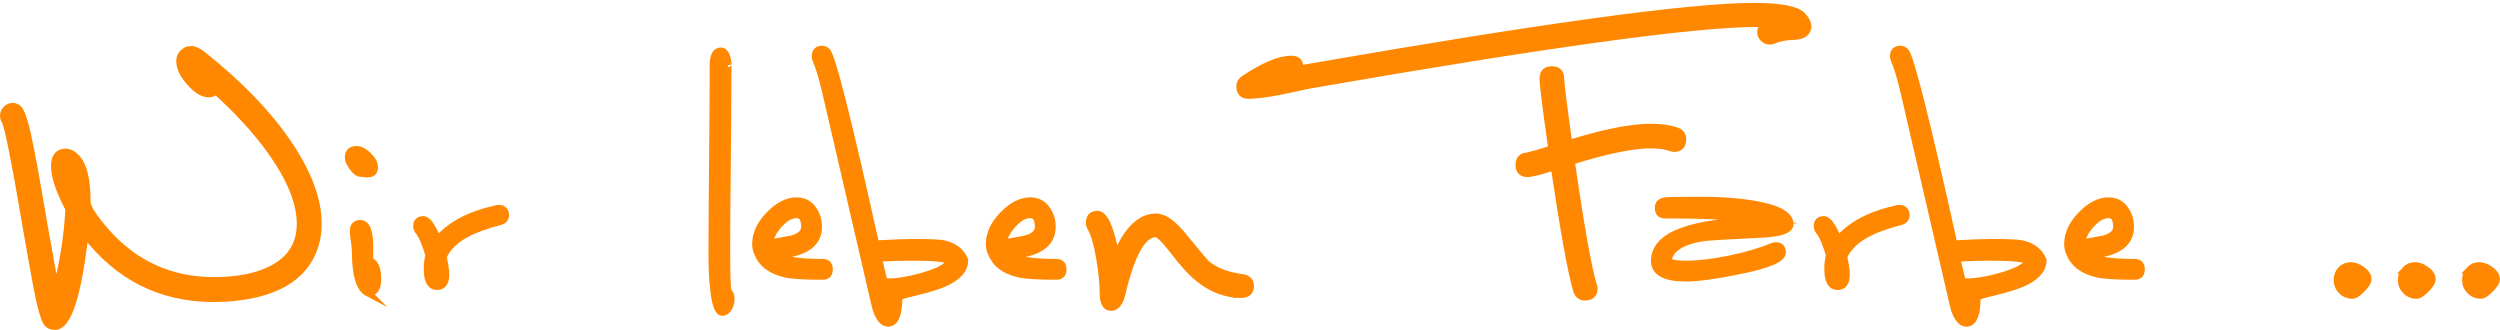 <?xml version="1.0" encoding="UTF-8" standalone="no"?>
<!-- Generator: Adobe Illustrator 16.0.4, SVG Export Plug-In . SVG Version: 6.00 Build 0)  -->

<svg
   xmlns:dc="http://purl.org/dc/elements/1.1/"
   xmlns:cc="http://creativecommons.org/ns#"
   xmlns:rdf="http://www.w3.org/1999/02/22-rdf-syntax-ns#"
   xmlns:svg="http://www.w3.org/2000/svg"
   xmlns="http://www.w3.org/2000/svg"
   xmlns:sodipodi="http://sodipodi.sourceforge.net/DTD/sodipodi-0.dtd"
   xmlns:inkscape="http://www.inkscape.org/namespaces/inkscape"
   version="1.1"
   x="0px"
   y="0px"
   width="341"
   height="45"
   viewBox="0 0 341 45"
   enable-background="new 0 0 349.615 55.402"
   xml:space="preserve"
   id="svg2"
   inkscape:version="0.91 r13725"
   sodipodi:docname="wir_leben_farbe.svg"><defs
     id="defs42" /><sodipodi:namedview
     pagecolor="#ffffff"
     bordercolor="#666666"
     borderopacity="1"
     objecttolerance="10"
     gridtolerance="10"
     guidetolerance="10"
     inkscape:pageopacity="0"
     inkscape:pageshadow="2"
     inkscape:window-width="1280"
     inkscape:window-height="961"
     id="namedview40"
     showgrid="false"
     inkscape:zoom="2.32"
     inkscape:cx="174.8075"
     inkscape:cy="27.701"
     inkscape:window-x="-8"
     inkscape:window-y="-8"
     inkscape:window-maximized="1"
     inkscape:current-layer="svg2" /><g
     id="Ebene_2"
     transform="translate(0,-10.402)" /><g
     id="Ebene_1"
     transform="matrix(1,0,0,1,-4.353,-5.003)"><g
       id="g6"><path
         stroke-miterlimit="10"
         d="m 30.372,11.781 c 0.48,0 1,0.227 1.561,0.68 5.013,3.974 8.899,7.987 11.659,12.04 2.761,4.054 4.141,7.733 4.141,11.04 0,1.04 -0.147,2.026 -0.44,2.96 -1.359,4.346 -5.427,6.733 -12.2,7.161 -0.533,0.025 -1.054,0.039 -1.56,0.039 -7.254,0 -13.12,-2.959 -17.6,-8.879 -0.961,8.454 -2.32,12.68 -4.08,12.68 -0.534,0 -0.92,-0.201 -1.16,-0.6 -0.32,-0.561 -0.681,-1.814 -1.08,-3.762 -0.347,-1.68 -0.934,-4.919 -1.76,-9.719 -1.467,-8.64 -2.4,-13.293 -2.801,-13.96 -0.134,-0.213 -0.199,-0.44 -0.199,-0.68 0,-0.346 0.126,-0.64 0.38,-0.88 0.253,-0.24 0.54,-0.36 0.859,-0.36 0.294,0 0.547,0.106 0.761,0.32 0.399,0.4 0.826,1.654 1.279,3.76 0.427,1.894 1.12,5.68 2.08,11.361 0.8,4.586 1.4,7.84 1.8,9.76 0.986,-3.84 1.573,-7.587 1.761,-11.241 -1.308,-2.48 -1.96,-4.426 -1.96,-5.84 0,-1.253 0.493,-1.88 1.479,-1.88 0.48,0 0.946,0.227 1.4,0.68 1.013,0.987 1.52,3.014 1.52,6.08 0,0.773 0.906,2.187 2.721,4.239 3.92,4.348 8.786,6.52 14.6,6.52 3.173,0 5.773,-0.506 7.8,-1.52 2.666,-1.332 4,-3.426 4,-6.28 0,-2.48 -1.014,-5.3 -3.04,-8.46 -2.026,-3.16 -4.854,-6.38 -8.479,-9.66 -0.294,0.267 -0.627,0.4 -1,0.4 -0.721,0 -1.494,-0.44 -2.32,-1.32 -0.747,-0.773 -1.227,-1.506 -1.44,-2.2 -0.106,-0.293 -0.159,-0.586 -0.159,-0.88 0,-0.586 0.226,-1.026 0.68,-1.32 0.237,-0.185 0.503,-0.279 0.797,-0.279 z"
         id="path8"
         inkscape:connector-curvature="0"
         style="fill:#ff8800;stroke:#ff8800;stroke-miterlimit:10" /><path
         stroke-miterlimit="10"
         d="m 54.531,28.701 c -0.106,0 -0.247,-0.013 -0.42,-0.04 -0.174,-0.026 -0.354,-0.04 -0.54,-0.04 -0.347,0 -0.714,-0.266 -1.1,-0.8 -0.387,-0.533 -0.58,-0.973 -0.58,-1.32 0,-0.72 0.36,-1.08 1.08,-1.08 0.506,0 1.04,0.273 1.6,0.82 0.561,0.547 0.84,1.074 0.84,1.58 0,0.587 -0.293,0.88 -0.88,0.88 z m 0,16.24 c -1.12,-0.586 -1.68,-2.453 -1.68,-5.6 0,-0.32 -0.047,-0.8 -0.14,-1.439 -0.094,-0.641 -0.141,-1.107 -0.141,-1.4 0,-0.666 0.32,-1 0.96,-1 0.666,0 1.066,0.733 1.2,2.199 0.026,0.215 0.04,1.174 0.04,2.881 0.72,0.24 1.08,1.08 1.08,2.52 0.002,1.226 -0.439,1.839 -1.319,1.839 z"
         id="path10"
         inkscape:connector-curvature="0"
         style="fill:#ff8800;stroke:#ff8800;stroke-miterlimit:10" /><path
         stroke-miterlimit="10"
         d="m 64.771,40.021 c 0.24,1.04 0.36,1.84 0.36,2.401 0,1.094 -0.387,1.639 -1.16,1.639 -0.88,0 -1.319,-0.785 -1.319,-2.359 0,-0.719 0.079,-1.332 0.239,-1.84 -0.479,-1.652 -0.96,-2.772 -1.439,-3.359 -0.16,-0.187 -0.24,-0.4 -0.24,-0.641 0,-0.586 0.293,-0.879 0.88,-0.879 0.561,0 1.213,0.92 1.96,2.76 1.706,-2.054 4.427,-3.48 8.16,-4.28 0.293,-0.053 0.546,0 0.76,0.16 0.213,0.16 0.32,0.387 0.32,0.68 0,0.454 -0.227,0.747 -0.68,0.88 -1.975,0.533 -3.467,1.066 -4.48,1.6 -1.654,0.852 -2.775,1.931 -3.361,3.238 z"
         id="path12"
         inkscape:connector-curvature="0"
         style="fill:#ff8800;stroke:#ff8800;stroke-miterlimit:10" /><path
         stroke-miterlimit="10"
         d="m 103.45,38.901 c 0,3.147 0.053,5.094 0.16,5.84 0.293,0.213 0.439,0.559 0.439,1.039 0,0.453 -0.113,0.867 -0.34,1.24 -0.227,0.373 -0.5,0.561 -0.82,0.561 -0.587,0 -0.986,-1.146 -1.199,-3.441 -0.134,-1.145 -0.2,-2.639 -0.2,-4.479 0,-2.854 0.026,-7.133 0.081,-12.84 0.055,-5.706 0.082,-9.986 0.082,-12.84 0,-1.333 0.339,-2 1.019,-2 0.543,0 0.869,0.626 0.979,1.88 -0.027,-0.133 -0.04,0.694 -0.04,2.48 0,2.507 -0.027,6.267 -0.08,11.28 -0.054,5.014 -0.081,8.774 -0.081,11.28 z"
         id="path14"
         inkscape:connector-curvature="0"
         style="fill:#ff8800;stroke:#ff8800;stroke-miterlimit:10" /><path
         stroke-miterlimit="10"
         d="m 116.57,42.662 c -2.534,0 -4.24,-0.107 -5.12,-0.32 -1.947,-0.426 -3.214,-1.414 -3.8,-2.96 -0.134,-0.347 -0.2,-0.72 -0.2,-1.12 0,-1.359 0.613,-2.673 1.84,-3.94 1.227,-1.266 2.467,-1.9 3.72,-1.9 0.906,0 1.627,0.354 2.16,1.06 0.533,0.706 0.8,1.527 0.8,2.459 0,2.348 -1.92,3.641 -5.76,3.881 0.986,0.667 3.106,1 6.36,1 0.586,0 0.88,0.307 0.88,0.92 0,0.613 -0.294,0.92 -0.88,0.92 z m -3.56,-8.401 c -0.8,0 -1.6,0.447 -2.399,1.34 -0.8,0.895 -1.24,1.754 -1.32,2.58 0.96,-0.16 1.92,-0.333 2.88,-0.52 1.307,-0.293 1.96,-0.867 1.96,-1.721 -0.001,-1.119 -0.374,-1.679 -1.121,-1.679 z"
         id="path16"
         inkscape:connector-curvature="0"
         style="fill:#ff8800;stroke:#ff8800;stroke-miterlimit:10" /><path
         stroke-miterlimit="10"
         d="m 126.929,45.529 c 0,2.354 -0.479,3.531 -1.439,3.531 -0.641,0 -1.174,-0.613 -1.601,-1.84 -0.054,-0.133 -0.267,-1.025 -0.64,-2.68 l -5.279,-22.8 c -0.32,-1.44 -0.653,-2.88 -1,-4.32 -0.454,-1.92 -0.881,-3.32 -1.28,-4.2 -0.08,-0.186 -0.12,-0.36 -0.12,-0.52 0,-0.64 0.307,-0.96 0.92,-0.96 0.24,0 0.453,0.094 0.64,0.28 0.667,0.56 2.88,9.32 6.641,26.28 2.293,-0.134 4.013,-0.2 5.159,-0.2 2.134,0 3.48,0.054 4.04,0.16 1.467,0.296 2.453,1.045 2.96,2.249 0,1.125 -0.773,2.088 -2.319,2.891 -0.96,0.482 -2.4,0.951 -4.32,1.406 -1.575,0.375 -2.362,0.613 -2.362,0.723 z m -2.799,-5.34 0.79,3.234 c 1.121,0.16 2.776,-0.053 4.965,-0.641 2.376,-0.641 3.751,-1.361 4.124,-2.162 -0.455,-0.373 -2.195,-0.56 -5.221,-0.56 -1.259,10e-4 -2.81,0.044 -4.658,0.129 z"
         id="path18"
         inkscape:connector-curvature="0"
         style="fill:#ff8800;stroke:#ff8800;stroke-miterlimit:10" /><path
         stroke-miterlimit="10"
         d="m 148.449,42.662 c -2.534,0 -4.24,-0.107 -5.12,-0.32 -1.947,-0.426 -3.214,-1.414 -3.8,-2.96 -0.134,-0.347 -0.2,-0.72 -0.2,-1.12 0,-1.359 0.613,-2.673 1.84,-3.94 1.227,-1.266 2.467,-1.9 3.72,-1.9 0.906,0 1.627,0.354 2.16,1.06 0.533,0.706 0.8,1.527 0.8,2.459 0,2.348 -1.92,3.641 -5.76,3.881 0.986,0.667 3.106,1 6.36,1 0.586,0 0.88,0.307 0.88,0.92 0,0.613 -0.294,0.92 -0.88,0.92 z m -3.56,-8.401 c -0.8,0 -1.6,0.447 -2.399,1.34 -0.8,0.895 -1.24,1.754 -1.32,2.58 0.96,-0.16 1.92,-0.333 2.88,-0.52 1.307,-0.293 1.96,-0.867 1.96,-1.721 -0.001,-1.119 -0.374,-1.679 -1.121,-1.679 z"
         id="path20"
         inkscape:connector-curvature="0"
         style="fill:#ff8800;stroke:#ff8800;stroke-miterlimit:10" /><path
         stroke-miterlimit="10"
         d="m 173.688,45.14 c -2.08,0 -4.014,-0.719 -5.8,-2.158 -1.014,-0.801 -2.227,-2.135 -3.64,-4 -1.094,-1.414 -1.84,-2.121 -2.24,-2.121 -1.813,0 -3.359,2.734 -4.64,8.2 -0.294,1.227 -0.787,1.842 -1.48,1.842 -0.693,0 -1.04,-0.654 -1.04,-1.961 0,-1.199 -0.146,-2.707 -0.439,-4.52 -0.347,-2.081 -0.747,-3.506 -1.2,-4.281 -0.16,-0.239 -0.24,-0.493 -0.24,-0.76 0,-0.746 0.36,-1.12 1.08,-1.12 0.96,0 1.8,1.934 2.521,5.8 1.493,-3.626 3.319,-5.44 5.479,-5.44 1.04,0 2.253,0.854 3.641,2.56 1.92,2.348 3.013,3.641 3.279,3.879 1.2,0.961 2.826,1.574 4.88,1.842 0.693,0.105 1.04,0.479 1.04,1.119 -0.001,0.746 -0.401,1.119 -1.201,1.119 z"
         id="path22"
         inkscape:connector-curvature="0"
         style="fill:#ff8800;stroke:#ff8800;stroke-miterlimit:10" /><path
         stroke-miterlimit="10"
         d="m 250.928,8.581 c 0,0.187 -0.041,0.36 -0.12,0.52 -0.24,0.534 -0.841,0.814 -1.8,0.84 -1.094,0.027 -2.027,0.213 -2.801,0.56 -0.133,0.054 -0.293,0.08 -0.479,0.08 -0.32,0 -0.601,-0.12 -0.841,-0.36 -0.239,-0.24 -0.359,-0.533 -0.359,-0.88 0,-0.453 0.373,-0.826 1.12,-1.12 -0.479,-0.026 -1.026,-0.04 -1.64,-0.04 -8.534,0 -28.867,2.8 -61,8.4 -1.387,0.294 -2.773,0.587 -4.16,0.88 -1.84,0.347 -3.24,0.52 -4.2,0.52 -0.772,0 -1.16,-0.4 -1.16,-1.2 0,-0.4 0.174,-0.72 0.521,-0.96 2.72,-1.813 4.879,-2.72 6.479,-2.72 0.88,0 1.254,0.454 1.12,1.36 l 1,-0.2 c 31.92,-5.573 52.24,-8.36 60.96,-8.36 3.706,0 5.933,0.44 6.681,1.32 0.452,0.507 0.679,0.96 0.679,1.36 z m -17.08,15.4 c 0,0.827 -0.374,1.24 -1.12,1.24 -0.134,0 -0.28,-0.026 -0.44,-0.08 -0.746,-0.266 -1.666,-0.4 -2.76,-0.4 -2.48,0 -6.107,0.747 -10.88,2.24 1.306,9.014 2.319,14.681 3.04,17.001 0.053,0.133 0.08,0.252 0.08,0.359 0,0.773 -0.414,1.16 -1.24,1.16 -0.533,0 -0.894,-0.281 -1.08,-0.84 -0.72,-2.348 -1.746,-7.987 -3.08,-16.921 -1.974,0.614 -3.187,0.92 -3.64,0.92 -0.774,0 -1.16,-0.386 -1.16,-1.16 0,-0.774 0.386,-1.173 1.16,-1.2 1.226,-0.32 2.333,-0.64 3.319,-0.96 -0.799,-5.573 -1.199,-8.786 -1.199,-9.64 0,-0.773 0.387,-1.16 1.16,-1.16 0.8,0 1.199,0.387 1.199,1.16 0,0.64 0.373,3.614 1.121,8.92 4.772,-1.493 8.506,-2.24 11.199,-2.24 1.387,0 2.573,0.174 3.561,0.52 0.506,0.188 0.76,0.548 0.76,1.081 z"
         id="path24"
         inkscape:connector-curvature="0"
         style="fill:#ff8800;stroke:#ff8800;stroke-miterlimit:10" /><path
         stroke-miterlimit="10"
         d="m 231.847,40.582 c 0.347,0.32 1.12,0.479 2.32,0.479 1.786,0 3.813,-0.232 6.08,-0.699 2.267,-0.466 4.239,-1.046 5.92,-1.741 0.133,-0.053 0.267,-0.079 0.399,-0.079 0.587,0 0.881,0.294 0.881,0.88 0,0.879 -1.947,1.708 -5.84,2.481 -3.228,0.666 -5.654,1 -7.281,1 -2.854,0 -4.279,-0.77 -4.279,-2.311 0,-3.503 4.934,-5.348 14.8,-5.534 -2.614,-0.504 -7.067,-0.757 -13.36,-0.757 -0.613,0 -0.92,-0.313 -0.92,-0.939 0,-0.543 0.307,-0.857 0.92,-0.938 0.32,-0.055 2.014,-0.082 5.08,-0.082 2.453,0 4.693,0.16 6.721,0.48 3.466,0.56 5.199,1.48 5.199,2.76 0,0.8 -1.387,1.254 -4.16,1.359 -4.586,0.214 -7.186,0.374 -7.799,0.48 -2.882,0.48 -4.441,1.533 -4.681,3.161 z"
         id="path26"
         inkscape:connector-curvature="0"
         style="fill:#ff8800;stroke:#ff8800;stroke-miterlimit:10" /><path
         stroke-miterlimit="10"
         d="m 255.807,40.021 c 0.24,1.04 0.36,1.84 0.36,2.401 0,1.094 -0.388,1.639 -1.16,1.639 -0.88,0 -1.319,-0.785 -1.319,-2.359 0,-0.719 0.079,-1.332 0.239,-1.84 -0.479,-1.652 -0.96,-2.772 -1.44,-3.359 -0.16,-0.187 -0.24,-0.4 -0.24,-0.641 0,-0.586 0.294,-0.879 0.881,-0.879 0.561,0 1.213,0.92 1.96,2.76 1.706,-2.054 4.427,-3.48 8.159,-4.28 0.294,-0.053 0.547,0 0.761,0.16 0.213,0.16 0.319,0.387 0.319,0.68 0,0.454 -0.227,0.747 -0.68,0.88 -1.974,0.533 -3.467,1.066 -4.479,1.6 -1.654,0.852 -2.775,1.931 -3.361,3.238 z"
         id="path28"
         inkscape:connector-curvature="0"
         style="fill:#ff8800;stroke:#ff8800;stroke-miterlimit:10" /><path
         stroke-miterlimit="10"
         d="m 274.007,45.529 c 0,2.354 -0.479,3.531 -1.44,3.531 -0.64,0 -1.174,-0.613 -1.6,-1.84 -0.054,-0.133 -0.267,-1.025 -0.64,-2.68 l -5.28,-22.8 c -0.319,-1.44 -0.652,-2.88 -1,-4.32 -0.453,-1.92 -0.88,-3.32 -1.279,-4.2 -0.08,-0.186 -0.121,-0.36 -0.121,-0.52 0,-0.64 0.307,-0.96 0.92,-0.96 0.24,0 0.454,0.094 0.641,0.28 0.667,0.56 2.88,9.32 6.641,26.28 2.293,-0.134 4.012,-0.2 5.159,-0.2 2.134,0 3.479,0.054 4.04,0.16 1.467,0.296 2.453,1.045 2.96,2.249 0,1.125 -0.773,2.088 -2.319,2.891 -0.961,0.482 -2.4,0.951 -4.32,1.406 -1.576,0.375 -2.362,0.613 -2.362,0.723 z m -2.799,-5.34 0.79,3.234 c 1.121,0.16 2.775,-0.053 4.965,-0.641 2.375,-0.641 3.75,-1.361 4.124,-2.162 -0.455,-0.373 -2.196,-0.56 -5.221,-0.56 -1.259,10e-4 -2.811,0.044 -4.658,0.129 z"
         id="path30"
         inkscape:connector-curvature="0"
         style="fill:#ff8800;stroke:#ff8800;stroke-miterlimit:10" /><path
         stroke-miterlimit="10"
         d="m 295.525,42.662 c -2.533,0 -4.239,-0.107 -5.119,-0.32 -1.947,-0.426 -3.214,-1.414 -3.801,-2.96 -0.133,-0.347 -0.199,-0.72 -0.199,-1.12 0,-1.359 0.613,-2.673 1.84,-3.94 1.227,-1.266 2.467,-1.9 3.72,-1.9 0.906,0 1.626,0.354 2.16,1.06 0.533,0.707 0.8,1.527 0.8,2.459 0,2.348 -1.92,3.641 -5.76,3.881 0.986,0.667 3.105,1 6.359,1 0.587,0 0.881,0.307 0.881,0.92 0,0.613 -0.294,0.92 -0.881,0.92 z m -3.559,-8.401 c -0.8,0 -1.601,0.447 -2.399,1.34 -0.801,0.895 -1.24,1.754 -1.32,2.58 0.96,-0.16 1.92,-0.333 2.88,-0.52 1.306,-0.293 1.96,-0.867 1.96,-1.721 -10e-4,-1.119 -0.374,-1.679 -1.121,-1.679 z"
         id="path32"
         inkscape:connector-curvature="0"
         style="fill:#ff8800;stroke:#ff8800;stroke-miterlimit:10" /><path
         stroke-miterlimit="10"
         d="m 323.686,41.822 c 0.346,-0.373 0.785,-0.561 1.32,-0.561 0.479,0 0.984,0.193 1.52,0.58 0.533,0.387 0.799,0.807 0.799,1.26 0,0.32 -0.273,0.76 -0.82,1.32 -0.547,0.56 -0.979,0.84 -1.299,0.84 -0.561,0 -1.04,-0.201 -1.44,-0.6 -0.399,-0.4 -0.6,-0.895 -0.6,-1.48 -10e-4,-0.533 0.172,-0.986 0.52,-1.359 z"
         id="path34"
         inkscape:connector-curvature="0"
         style="fill:#ff8800;stroke:#ff8800;stroke-miterlimit:10" /><path
         stroke-miterlimit="10"
         d="m 332.445,41.822 c 0.346,-0.373 0.785,-0.561 1.318,-0.561 0.48,0 0.986,0.193 1.521,0.58 0.533,0.387 0.799,0.807 0.799,1.26 0,0.32 -0.273,0.76 -0.82,1.32 -0.547,0.56 -0.979,0.84 -1.299,0.84 -0.561,0 -1.041,-0.201 -1.439,-0.6 -0.4,-0.4 -0.602,-0.895 -0.602,-1.48 10e-4,-0.533 0.175,-0.986 0.522,-1.359 z"
         id="path36"
         inkscape:connector-curvature="0"
         style="fill:#ff8800;stroke:#ff8800;stroke-miterlimit:10" /><path
         stroke-miterlimit="10"
         d="m 341.205,41.822 c 0.346,-0.373 0.785,-0.561 1.318,-0.561 0.48,0 0.986,0.193 1.521,0.58 0.533,0.387 0.799,0.807 0.799,1.26 0,0.32 -0.273,0.76 -0.82,1.32 -0.547,0.56 -0.979,0.84 -1.299,0.84 -0.561,0 -1.041,-0.201 -1.439,-0.6 -0.4,-0.4 -0.602,-0.895 -0.602,-1.48 0.001,-0.533 0.174,-0.986 0.522,-1.359 z"
         id="path38"
         inkscape:connector-curvature="0"
         style="fill:#ff8800;stroke:#ff8800;stroke-miterlimit:10" /></g></g></svg>